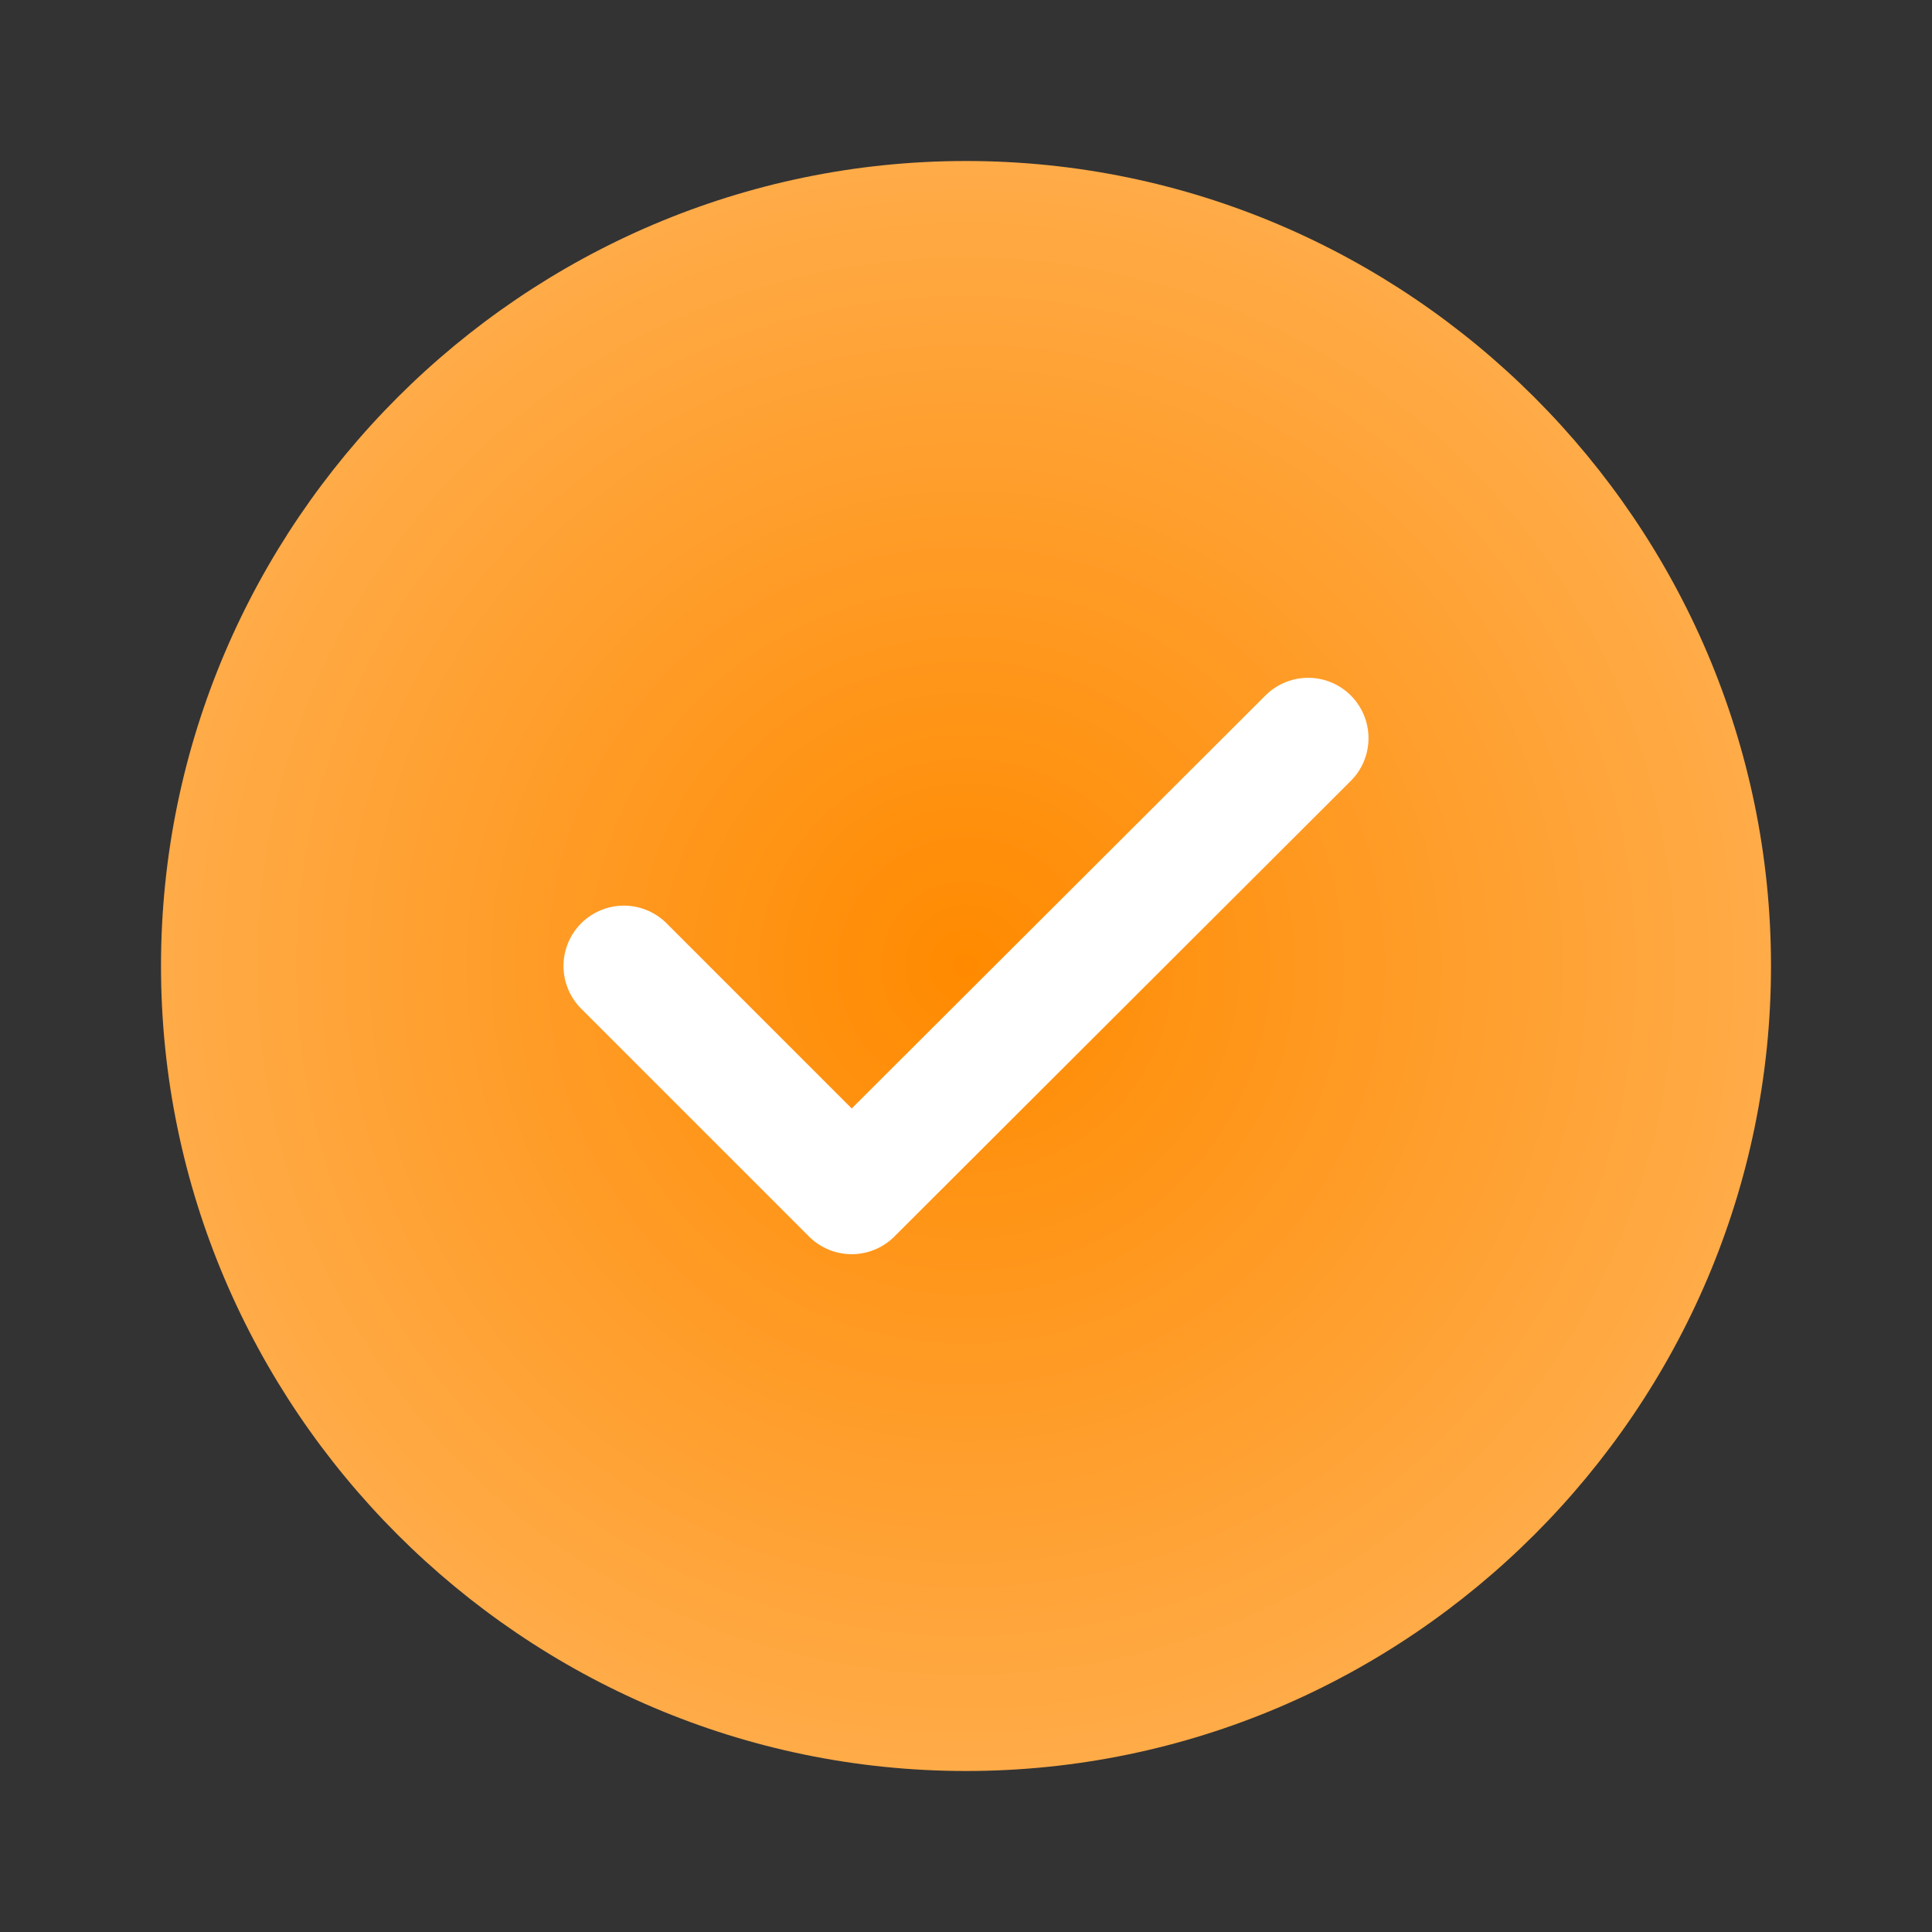 <?xml version="1.0" encoding="UTF-8"?> <svg xmlns="http://www.w3.org/2000/svg" width="24" height="24" viewBox="0 0 24 24" fill="none"><rect x="0" y="0" width="24" height="24" fill="#333333" stroke="none"/> <path d="M12 22C17.5 22 22 17.5 22 12C22 6.5 17.5 2 12 2C6.5 2 2 6.5 2 12C2 17.5 6.5 22 12 22Z" fill="url(#paint0_radial_230_479)"></path> <path d="M7.75 12L10.58 14.83L16.25 9.17" stroke="white" stroke-width="1.5" stroke-linecap="round" stroke-linejoin="round"></path> <defs> <radialGradient id="paint0_radial_230_479" cx="0" cy="0" r="1" gradientUnits="userSpaceOnUse" gradientTransform="translate(12 12) rotate(90) scale(10)"> <stop stop-color="#FF8A00"></stop> <stop offset="1" stop-color="#FFAB48"></stop> </radialGradient> </defs> </svg> 